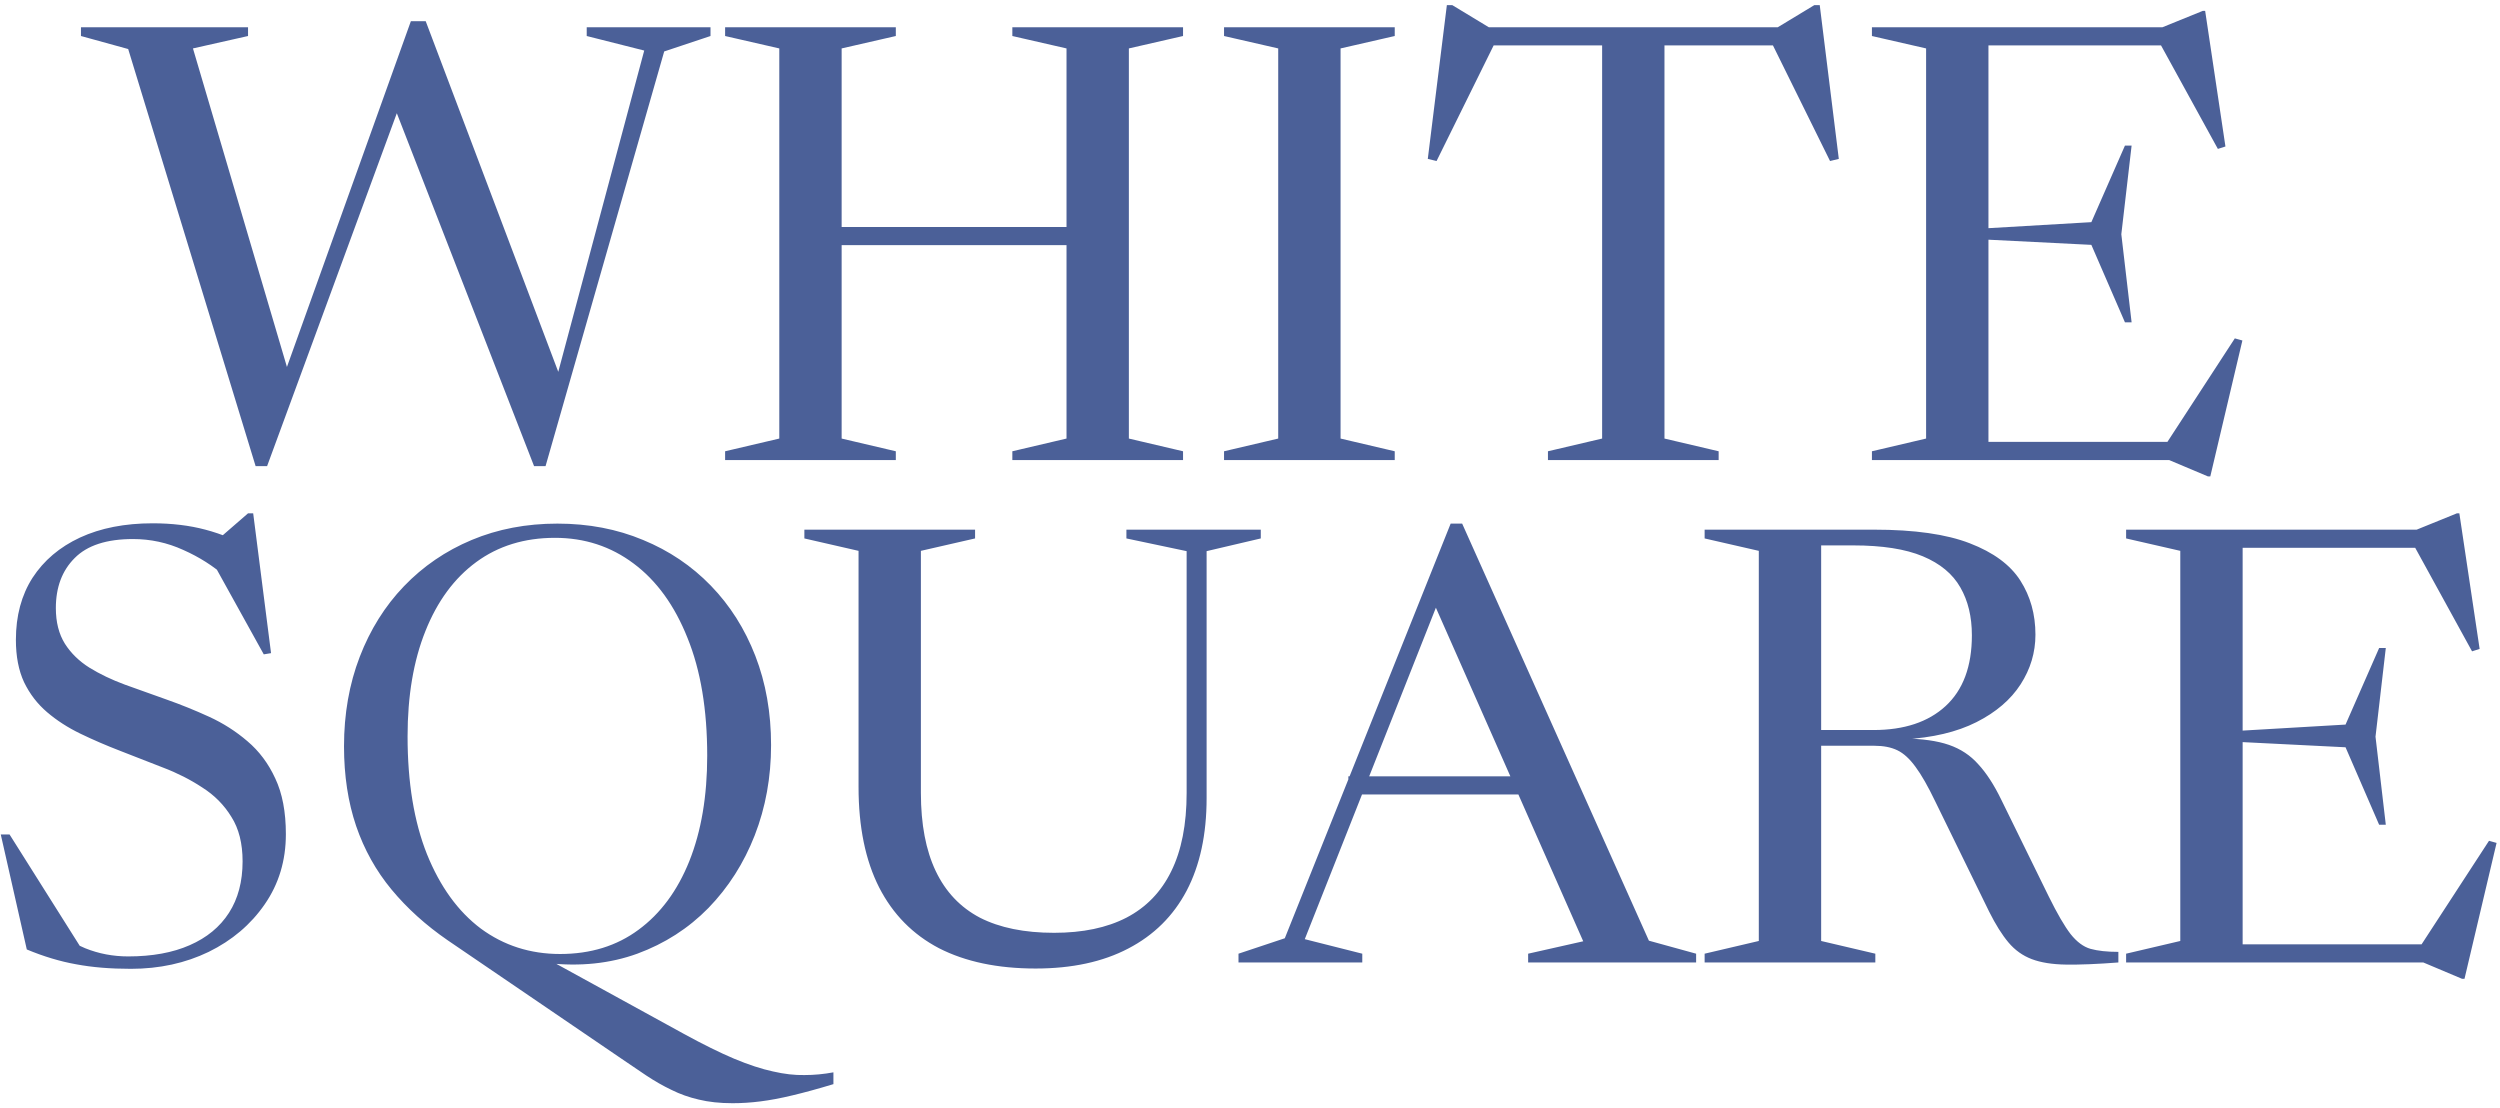 <svg width="413" height="183" viewBox="0 0 413 183" fill="none" xmlns="http://www.w3.org/2000/svg">
<g clip-path="url(#clip0_1_7)">
<path d="M67.926 12.25L44.126 77H42.226L21.176 8.1L13.376 5.95V4.5H40.976V5.95L31.876 8L48.576 64.6H45.976L67.876 3.5H70.326L93.426 64.6H91.376L106.426 8.35L96.926 5.95V4.5H117.376V5.95L109.726 8.5L90.126 77H88.226L64.076 14.9L67.926 12.25ZM139.039 72.45L147.989 74.55V76H119.789V74.55L128.739 72.45V8L119.789 5.95V4.5H147.989V5.95L139.039 8V72.45ZM186.489 72.45L195.439 74.55V76H167.239V74.55L176.189 72.45V8L167.239 5.95V4.5H195.439V5.95L186.489 8V72.45ZM132.939 40.5V37.5H182.139V40.5H132.939ZM230.411 74.55V76H202.211V74.55L211.161 72.45V8L202.211 5.95V4.5H230.411V5.95L221.461 8V72.45L230.411 74.55ZM264.671 6H274.971V72.45L283.921 74.55V76H255.721V74.55L264.671 72.45V6ZM298.071 7.5H241.571L247.221 6.55L237.321 26.6L235.871 26.25L239.021 0.85H239.921L247.271 5.3L242.771 4.5H296.871L292.371 5.3L299.721 0.85H300.621L303.771 26.25L302.321 26.6L292.421 6.55L298.071 7.5ZM352.142 24.05L350.442 38.7L352.142 53.25H351.042L345.492 40.45L321.542 39.25V38.1L345.492 36.7L351.042 24.05H352.142ZM367.642 24.2L366.392 24.6L356.342 6.3L363.992 7.5H321.242V4.5H357.242L363.892 1.8H364.292L367.642 24.2ZM357.242 74.25L369.192 55.9L370.442 56.25L365.142 78.7H364.742L358.342 76H321.242V73H364.942L357.242 74.25ZM309.242 76V74.55L318.192 72.45V8L309.242 5.95V4.5H328.492V76H309.242ZM42.026 90.85L35.676 89.4L40.976 84.8H41.826L44.776 107.9L43.576 108.1L34.576 91.85L37.276 95.3C35.243 93.5 32.91 92.017 30.276 90.85C27.643 89.65 24.876 89.05 21.976 89.05C17.61 89.05 14.393 90.1 12.326 92.2C10.259 94.267 9.226 97.017 9.226 100.45C9.226 102.783 9.726 104.75 10.726 106.35C11.726 107.917 13.076 109.233 14.776 110.3C16.509 111.367 18.459 112.3 20.626 113.1C22.826 113.9 25.11 114.717 27.476 115.55C29.843 116.383 32.193 117.333 34.526 118.4C36.859 119.467 38.976 120.817 40.876 122.45C42.809 124.083 44.343 126.133 45.476 128.6C46.643 131.067 47.226 134.133 47.226 137.8C47.226 142.167 46.059 146.033 43.726 149.4C41.426 152.733 38.343 155.35 34.476 157.25C30.61 159.117 26.326 160.05 21.626 160.05C18.226 160.05 15.21 159.8 12.576 159.3C9.943 158.833 7.226 158.017 4.426 156.85L0.126 137.85H1.576L14.276 158L6.626 152.8C9.393 154.433 11.876 155.717 14.076 156.65C16.309 157.55 18.676 158 21.176 158C25.143 158 28.526 157.383 31.326 156.15C34.16 154.917 36.326 153.133 37.826 150.8C39.326 148.467 40.076 145.633 40.076 142.3C40.076 139.333 39.459 136.883 38.226 134.95C37.026 132.983 35.426 131.367 33.426 130.1C31.459 128.8 29.293 127.7 26.926 126.8C24.559 125.867 22.209 124.95 19.876 124.05C17.543 123.15 15.343 122.2 13.276 121.2C11.21 120.2 9.376 119.017 7.776 117.65C6.176 116.283 4.91 114.633 3.976 112.7C3.076 110.767 2.626 108.433 2.626 105.7C2.626 101.733 3.543 98.317 5.376 95.45C7.243 92.583 9.86 90.367 13.226 88.8C16.626 87.233 20.626 86.45 25.226 86.45C28.393 86.45 31.293 86.8 33.926 87.5C36.593 88.2 39.293 89.317 42.026 90.85ZM102.231 174.6L73.981 155.35C70.347 152.85 67.248 150.05 64.681 146.95C62.114 143.85 60.164 140.35 58.831 136.45C57.498 132.517 56.831 128.133 56.831 123.3C56.831 117.933 57.697 113 59.431 108.5C61.164 104 63.597 100.117 66.731 96.85C69.897 93.55 73.631 91 77.931 89.2C82.231 87.4 86.948 86.5 92.081 86.5C97.214 86.5 101.931 87.4 106.231 89.2C110.531 90.967 114.264 93.483 117.431 96.75C120.598 100.017 123.048 103.883 124.781 108.35C126.514 112.817 127.381 117.733 127.381 123.1C127.381 128.4 126.481 133.367 124.681 138C122.881 142.6 120.331 146.6 117.031 150C113.731 153.367 109.814 155.883 105.281 157.55C100.781 159.183 95.831 159.7 90.431 159.1L90.481 158.45L112.981 170.8C116.148 172.533 118.914 173.9 121.281 174.9C123.681 175.9 125.814 176.6 127.681 177C129.548 177.433 131.281 177.633 132.881 177.6C134.481 177.6 136.081 177.45 137.681 177.15V179.1C135.148 179.867 132.898 180.483 130.931 180.95C128.998 181.417 127.231 181.75 125.631 181.95C124.064 182.15 122.531 182.25 121.031 182.25C118.931 182.25 117.064 182.05 115.431 181.65C113.831 181.283 112.331 180.75 110.931 180.05C109.531 179.383 108.131 178.583 106.731 177.65C105.331 176.717 103.831 175.7 102.231 174.6ZM92.531 157.6C97.564 157.6 101.881 156.267 105.481 153.6C109.114 150.933 111.914 147.15 113.881 142.25C115.848 137.317 116.831 131.517 116.831 124.85C116.831 117.217 115.748 110.733 113.581 105.4C111.448 100.033 108.481 95.933 104.681 93.1C100.914 90.267 96.581 88.85 91.681 88.85C86.647 88.85 82.314 90.183 78.681 92.85C75.047 95.517 72.248 99.317 70.281 104.25C68.314 109.15 67.331 114.95 67.331 121.65C67.331 129.25 68.397 135.733 70.531 141.1C72.698 146.467 75.664 150.567 79.431 153.4C83.231 156.2 87.597 157.6 92.531 157.6ZM196.032 131V91.05L186.082 88.95V87.5H208.282V88.95L199.332 91.05V131.85C199.332 137.85 198.232 142.95 196.032 147.15C193.832 151.317 190.616 154.5 186.382 156.7C182.182 158.9 177.082 160 171.082 160C164.816 160 159.499 158.883 155.132 156.65C150.799 154.383 147.499 151.033 145.232 146.6C142.966 142.133 141.832 136.6 141.832 130V91L132.882 88.95V87.5H161.082V88.95L152.132 91V131C152.132 136.167 152.949 140.467 154.582 143.9C156.216 147.333 158.649 149.9 161.882 151.6C165.149 153.267 169.232 154.1 174.132 154.1C178.866 154.1 182.849 153.267 186.082 151.6C189.349 149.9 191.816 147.35 193.482 143.95C195.182 140.517 196.032 136.2 196.032 131ZM222.749 131.25V128.25H258.099V131.25H222.749ZM272.399 155.4L280.199 157.55V159H252.449V157.55L261.549 155.5L236.549 98.9H237.799L215.549 155.15L225.049 157.55V159H204.599V157.55L212.249 155L239.649 86.5H241.549L272.399 155.4ZM309.505 120.6C314.572 120.6 318.538 119.283 321.405 116.65C324.305 113.983 325.755 110.083 325.755 104.95C325.755 101.883 325.122 99.25 323.855 97.05C322.588 94.817 320.522 93.1 317.655 91.9C314.788 90.7 310.955 90.1 306.155 90.1H292.955V87.5H309.605C316.272 87.5 321.538 88.25 325.405 89.75C329.305 91.25 332.088 93.3 333.755 95.9C335.422 98.5 336.255 101.483 336.255 104.85C336.255 107.783 335.438 110.517 333.805 113.05C332.172 115.583 329.738 117.667 326.505 119.3C323.272 120.933 319.255 121.883 314.455 122.15V122C317.522 122.033 320.022 122.383 321.955 123.05C323.888 123.717 325.505 124.783 326.805 126.25C328.138 127.683 329.405 129.633 330.605 132.1L338.455 148.1C339.855 150.933 341.055 153 342.055 154.3C343.088 155.6 344.188 156.417 345.355 156.75C346.555 157.083 348.088 157.25 349.955 157.25V159C346.488 159.267 343.605 159.383 341.305 159.35C339.038 159.317 337.155 159.017 335.655 158.45C334.155 157.883 332.872 156.967 331.805 155.7C330.738 154.433 329.672 152.733 328.605 150.6L319.705 132.4C318.505 129.9 317.422 128 316.455 126.7C315.488 125.367 314.488 124.45 313.455 123.95C312.422 123.45 311.155 123.2 309.655 123.2H292.955V120.6H309.505ZM300.855 87.5V155.45L309.805 157.55V159H281.605V157.55L290.555 155.45V91L281.605 88.95V87.5H300.855ZM394.134 107.05L392.434 121.7L394.134 136.25H393.034L387.484 123.45L363.534 122.25V121.1L387.484 119.7L393.034 107.05H394.134ZM409.634 107.2L408.384 107.6L398.334 89.3L405.984 90.5H363.234V87.5H399.234L405.884 84.8H406.284L409.634 107.2ZM399.234 157.25L411.184 138.9L412.434 139.25L407.134 161.7H406.734L400.334 159H363.234V156H406.934L399.234 157.25ZM351.234 159V157.55L360.184 155.45V91L351.234 88.95V87.5H370.484V159H351.234Z" fill="#4B6098"/>
</g>
<defs>
<clipPath id="clip0_1_7">
<rect width="413" height="183" fill="white"/>
</clipPath>
</defs>
</svg>
